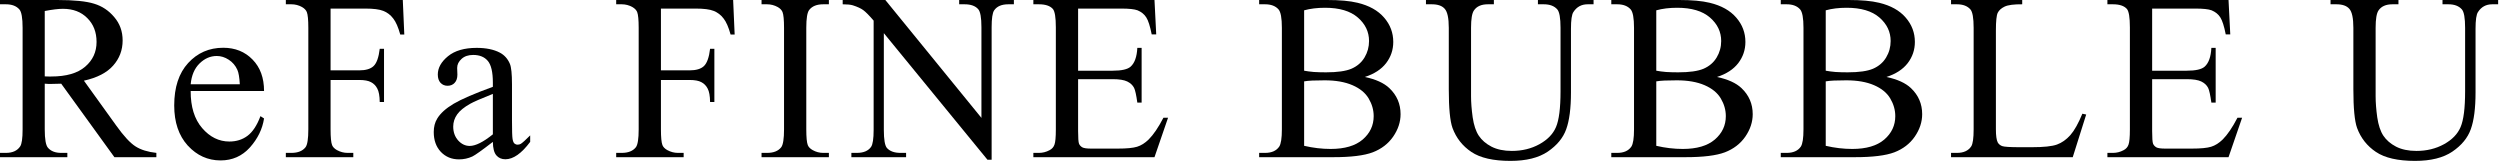 <svg width="337" height="22" viewBox="0 0 337 22" fill="none" xmlns="http://www.w3.org/2000/svg">
<path d="M329.25 0.578V0H336.75V0.578H335.953C335.12 0.578 334.479 0.927 334.031 1.625C333.812 1.948 333.703 2.698 333.703 3.875V12.469C333.703 14.594 333.49 16.245 333.062 17.422C332.646 18.588 331.818 19.594 330.578 20.438C329.349 21.271 327.672 21.688 325.547 21.688C323.234 21.688 321.479 21.287 320.281 20.484C319.083 19.682 318.234 18.604 317.734 17.25C317.401 16.323 317.234 14.583 317.234 12.031V3.75C317.234 2.448 317.052 1.594 316.688 1.188C316.333 0.781 315.755 0.578 314.953 0.578H314.156V0H323.312V0.578H322.5C321.625 0.578 321 0.854 320.625 1.406C320.365 1.781 320.234 2.562 320.234 3.75V12.984C320.234 13.807 320.307 14.75 320.453 15.812C320.609 16.875 320.885 17.703 321.281 18.297C321.677 18.891 322.245 19.38 322.984 19.766C323.734 20.151 324.651 20.344 325.734 20.344C327.12 20.344 328.359 20.042 329.453 19.438C330.547 18.833 331.292 18.062 331.688 17.125C332.094 16.177 332.297 14.578 332.297 12.328V3.75C332.297 2.427 332.151 1.599 331.859 1.266C331.453 0.807 330.849 0.578 330.047 0.578H329.25Z" fill="black"/>
<path d="M290.109 1.156V9.531H294.766C295.974 9.531 296.781 9.349 297.188 8.984C297.729 8.505 298.031 7.661 298.094 6.453H298.672V13.828H298.094C297.948 12.797 297.802 12.135 297.656 11.844C297.469 11.479 297.161 11.193 296.734 10.984C296.307 10.776 295.651 10.672 294.766 10.672H290.109V17.656C290.109 18.594 290.151 19.167 290.234 19.375C290.318 19.573 290.464 19.734 290.672 19.859C290.88 19.974 291.276 20.031 291.859 20.031H295.453C296.651 20.031 297.521 19.948 298.062 19.781C298.604 19.615 299.125 19.287 299.625 18.797C300.271 18.151 300.932 17.177 301.609 15.875H302.234L300.406 21.188H284.078V20.609H284.828C285.328 20.609 285.802 20.49 286.25 20.25C286.583 20.083 286.807 19.833 286.922 19.5C287.047 19.167 287.109 18.484 287.109 17.453V3.688C287.109 2.344 286.974 1.516 286.703 1.203C286.328 0.786 285.703 0.578 284.828 0.578H284.078V0H300.406L300.641 4.641H300.031C299.812 3.526 299.568 2.76 299.297 2.344C299.036 1.927 298.646 1.609 298.125 1.391C297.708 1.234 296.974 1.156 295.922 1.156H290.109Z" fill="black"/>
<path d="M280.703 15.328L281.219 15.438L279.406 21.188H263V20.609H263.797C264.693 20.609 265.333 20.318 265.719 19.734C265.938 19.401 266.047 18.63 266.047 17.422V3.75C266.047 2.427 265.901 1.599 265.609 1.266C265.203 0.807 264.599 0.578 263.797 0.578H263V0H272.594V0.578C271.469 0.568 270.677 0.672 270.219 0.891C269.771 1.109 269.464 1.385 269.297 1.719C269.13 2.052 269.047 2.849 269.047 4.109V17.422C269.047 18.287 269.13 18.88 269.297 19.203C269.422 19.422 269.615 19.583 269.875 19.688C270.135 19.792 270.948 19.844 272.312 19.844H273.859C275.484 19.844 276.625 19.724 277.281 19.484C277.938 19.245 278.536 18.823 279.078 18.219C279.62 17.604 280.161 16.641 280.703 15.328Z" fill="black"/>
<path d="M254.297 10.375C255.766 10.688 256.865 11.188 257.594 11.875C258.604 12.833 259.109 14.005 259.109 15.391C259.109 16.443 258.776 17.453 258.109 18.422C257.443 19.38 256.526 20.083 255.359 20.531C254.203 20.969 252.432 21.188 250.047 21.188H240.047V20.609H240.844C241.729 20.609 242.365 20.328 242.75 19.766C242.99 19.401 243.109 18.625 243.109 17.438V3.75C243.109 2.438 242.958 1.609 242.656 1.266C242.25 0.807 241.646 0.578 240.844 0.578H240.047V0H249.203C250.911 0 252.281 0.125 253.312 0.375C254.875 0.75 256.068 1.417 256.891 2.375C257.714 3.323 258.125 4.417 258.125 5.656C258.125 6.719 257.802 7.672 257.156 8.516C256.51 9.349 255.557 9.969 254.297 10.375ZM246.109 9.531C246.495 9.604 246.932 9.661 247.422 9.703C247.922 9.734 248.469 9.75 249.062 9.75C250.583 9.75 251.724 9.589 252.484 9.266C253.255 8.932 253.844 8.427 254.25 7.75C254.656 7.073 254.859 6.333 254.859 5.531C254.859 4.292 254.354 3.234 253.344 2.359C252.333 1.484 250.859 1.047 248.922 1.047C247.88 1.047 246.943 1.161 246.109 1.391V9.531ZM246.109 19.656C247.318 19.938 248.51 20.078 249.688 20.078C251.573 20.078 253.01 19.656 254 18.812C254.99 17.958 255.484 16.906 255.484 15.656C255.484 14.833 255.26 14.042 254.812 13.281C254.365 12.521 253.635 11.922 252.625 11.484C251.615 11.047 250.365 10.828 248.875 10.828C248.229 10.828 247.677 10.838 247.219 10.859C246.76 10.88 246.391 10.917 246.109 10.969V19.656Z" fill="black"/>
<path d="M231.453 10.375C232.922 10.688 234.021 11.188 234.75 11.875C235.76 12.833 236.266 14.005 236.266 15.391C236.266 16.443 235.932 17.453 235.266 18.422C234.599 19.38 233.682 20.083 232.516 20.531C231.359 20.969 229.589 21.188 227.203 21.188H217.203V20.609H218C218.885 20.609 219.521 20.328 219.906 19.766C220.146 19.401 220.266 18.625 220.266 17.438V3.75C220.266 2.438 220.115 1.609 219.812 1.266C219.406 0.807 218.802 0.578 218 0.578H217.203V0H226.359C228.068 0 229.438 0.125 230.469 0.375C232.031 0.75 233.224 1.417 234.047 2.375C234.87 3.323 235.281 4.417 235.281 5.656C235.281 6.719 234.958 7.672 234.312 8.516C233.667 9.349 232.714 9.969 231.453 10.375ZM223.266 9.531C223.651 9.604 224.089 9.661 224.578 9.703C225.078 9.734 225.625 9.75 226.219 9.75C227.74 9.75 228.88 9.589 229.641 9.266C230.411 8.932 231 8.427 231.406 7.75C231.812 7.073 232.016 6.333 232.016 5.531C232.016 4.292 231.51 3.234 230.5 2.359C229.49 1.484 228.016 1.047 226.078 1.047C225.036 1.047 224.099 1.161 223.266 1.391V9.531ZM223.266 19.656C224.474 19.938 225.667 20.078 226.844 20.078C228.729 20.078 230.167 19.656 231.156 18.812C232.146 17.958 232.641 16.906 232.641 15.656C232.641 14.833 232.417 14.042 231.969 13.281C231.521 12.521 230.792 11.922 229.781 11.484C228.771 11.047 227.521 10.828 226.031 10.828C225.385 10.828 224.833 10.838 224.375 10.859C223.917 10.88 223.547 10.917 223.266 10.969V19.656Z" fill="black"/>
<path d="M207.312 0.578V0H214.812V0.578H214.016C213.182 0.578 212.542 0.927 212.094 1.625C211.875 1.948 211.766 2.698 211.766 3.875V12.469C211.766 14.594 211.552 16.245 211.125 17.422C210.708 18.588 209.88 19.594 208.641 20.438C207.411 21.271 205.734 21.688 203.609 21.688C201.297 21.688 199.542 21.287 198.344 20.484C197.146 19.682 196.297 18.604 195.797 17.25C195.464 16.323 195.297 14.583 195.297 12.031V3.75C195.297 2.448 195.115 1.594 194.75 1.188C194.396 0.781 193.818 0.578 193.016 0.578H192.219V0H201.375V0.578H200.562C199.688 0.578 199.062 0.854 198.688 1.406C198.427 1.781 198.297 2.562 198.297 3.75V12.984C198.297 13.807 198.37 14.75 198.516 15.812C198.672 16.875 198.948 17.703 199.344 18.297C199.74 18.891 200.307 19.38 201.047 19.766C201.797 20.151 202.714 20.344 203.797 20.344C205.182 20.344 206.422 20.042 207.516 19.438C208.609 18.833 209.354 18.062 209.75 17.125C210.156 16.177 210.359 14.578 210.359 12.328V3.75C210.359 2.427 210.214 1.599 209.922 1.266C209.516 0.807 208.911 0.578 208.109 0.578H207.312Z" fill="black"/>
<path d="M183.984 10.375C185.453 10.688 186.552 11.188 187.281 11.875C188.292 12.833 188.797 14.005 188.797 15.391C188.797 16.443 188.464 17.453 187.797 18.422C187.13 19.38 186.214 20.083 185.047 20.531C183.891 20.969 182.12 21.188 179.734 21.188H169.734V20.609H170.531C171.417 20.609 172.052 20.328 172.438 19.766C172.677 19.401 172.797 18.625 172.797 17.438V3.75C172.797 2.438 172.646 1.609 172.344 1.266C171.938 0.807 171.333 0.578 170.531 0.578H169.734V0H178.891C180.599 0 181.969 0.125 183 0.375C184.562 0.75 185.755 1.417 186.578 2.375C187.401 3.323 187.812 4.417 187.812 5.656C187.812 6.719 187.49 7.672 186.844 8.516C186.198 9.349 185.245 9.969 183.984 10.375ZM175.797 9.531C176.182 9.604 176.62 9.661 177.109 9.703C177.609 9.734 178.156 9.75 178.75 9.75C180.271 9.75 181.411 9.589 182.172 9.266C182.943 8.932 183.531 8.427 183.938 7.75C184.344 7.073 184.547 6.333 184.547 5.531C184.547 4.292 184.042 3.234 183.031 2.359C182.021 1.484 180.547 1.047 178.609 1.047C177.568 1.047 176.63 1.161 175.797 1.391V9.531ZM175.797 19.656C177.005 19.938 178.198 20.078 179.375 20.078C181.26 20.078 182.698 19.656 183.688 18.812C184.677 17.958 185.172 16.906 185.172 15.656C185.172 14.833 184.948 14.042 184.5 13.281C184.052 12.521 183.323 11.922 182.312 11.484C181.302 11.047 180.052 10.828 178.562 10.828C177.917 10.828 177.365 10.838 176.906 10.859C176.448 10.88 176.078 10.917 175.797 10.969V19.656Z" fill="black"/>
<path d="M145.328 1.156V9.531H149.984C151.193 9.531 152 9.349 152.406 8.984C152.948 8.505 153.25 7.661 153.312 6.453H153.891V13.828H153.312C153.167 12.797 153.021 12.135 152.875 11.844C152.688 11.479 152.38 11.193 151.953 10.984C151.526 10.776 150.87 10.672 149.984 10.672H145.328V17.656C145.328 18.594 145.37 19.167 145.453 19.375C145.536 19.573 145.682 19.734 145.891 19.859C146.099 19.974 146.495 20.031 147.078 20.031H150.672C151.87 20.031 152.74 19.948 153.281 19.781C153.823 19.615 154.344 19.287 154.844 18.797C155.49 18.151 156.151 17.177 156.828 15.875H157.453L155.625 21.188H139.297V20.609H140.047C140.547 20.609 141.021 20.49 141.469 20.25C141.802 20.083 142.026 19.833 142.141 19.5C142.266 19.167 142.328 18.484 142.328 17.453V3.688C142.328 2.344 142.193 1.516 141.922 1.203C141.547 0.786 140.922 0.578 140.047 0.578H139.297V0H155.625L155.859 4.641H155.25C155.031 3.526 154.786 2.76 154.516 2.344C154.255 1.927 153.865 1.609 153.344 1.391C152.927 1.234 152.193 1.156 151.141 1.156H145.328Z" fill="black"/>
<path d="M113.594 0H119.344L132.297 15.891V3.672C132.297 2.37 132.151 1.557 131.859 1.234C131.474 0.797 130.865 0.578 130.031 0.578H129.297V0H136.672V0.578H135.922C135.026 0.578 134.391 0.849 134.016 1.391C133.786 1.724 133.672 2.484 133.672 3.672V21.531H133.109L119.141 4.469V17.516C119.141 18.818 119.281 19.63 119.562 19.953C119.958 20.391 120.568 20.609 121.391 20.609H122.141V21.188H114.766V20.609H115.5C116.406 20.609 117.047 20.338 117.422 19.797C117.651 19.463 117.766 18.703 117.766 17.516V2.781C117.151 2.062 116.682 1.589 116.359 1.359C116.047 1.13 115.583 0.917 114.969 0.719C114.667 0.625 114.208 0.578 113.594 0.578V0Z" fill="black"/>
<path d="M111.734 20.609V21.188H102.656V20.609H103.406C104.281 20.609 104.917 20.354 105.312 19.844C105.562 19.51 105.688 18.708 105.688 17.438V3.75C105.688 2.677 105.62 1.969 105.484 1.625C105.38 1.365 105.167 1.141 104.844 0.953C104.385 0.703 103.906 0.578 103.406 0.578H102.656V0H111.734V0.578H110.969C110.104 0.578 109.474 0.833 109.078 1.344C108.818 1.677 108.688 2.479 108.688 3.75V17.438C108.688 18.51 108.755 19.219 108.891 19.562C108.995 19.823 109.214 20.047 109.547 20.234C109.995 20.484 110.469 20.609 110.969 20.609H111.734Z" fill="black"/>
<path d="M89.094 1.156V9.484H92.953C93.838 9.484 94.484 9.292 94.891 8.906C95.307 8.51 95.583 7.734 95.719 6.578H96.297V13.75H95.719C95.708 12.927 95.599 12.323 95.391 11.938C95.193 11.552 94.912 11.266 94.547 11.078C94.193 10.88 93.662 10.781 92.953 10.781H89.094V17.438C89.094 18.51 89.162 19.219 89.297 19.562C89.401 19.823 89.62 20.047 89.953 20.234C90.412 20.484 90.891 20.609 91.391 20.609H92.156V21.188H83.062V20.609H83.812C84.688 20.609 85.323 20.354 85.719 19.844C85.969 19.51 86.094 18.708 86.094 17.438V3.75C86.094 2.677 86.026 1.969 85.891 1.625C85.787 1.365 85.573 1.141 85.25 0.953C84.802 0.703 84.323 0.578 83.812 0.578H83.062V0H98.828L99.031 4.656H98.484C98.213 3.667 97.896 2.943 97.531 2.484C97.177 2.016 96.734 1.677 96.203 1.469C95.682 1.26 94.87 1.156 93.766 1.156H89.094Z" fill="black"/>
<path d="M66.438 19.125C64.969 20.26 64.047 20.917 63.672 21.094C63.109 21.354 62.51 21.484 61.875 21.484C60.885 21.484 60.068 21.146 59.422 20.469C58.786 19.792 58.469 18.901 58.469 17.797C58.469 17.099 58.625 16.495 58.938 15.984C59.365 15.276 60.104 14.609 61.156 13.984C62.219 13.359 63.979 12.599 66.438 11.703V11.141C66.438 9.714 66.208 8.734 65.75 8.203C65.302 7.672 64.646 7.406 63.781 7.406C63.125 7.406 62.604 7.583 62.219 7.938C61.823 8.292 61.625 8.698 61.625 9.156L61.656 10.062C61.656 10.542 61.531 10.912 61.281 11.172C61.042 11.432 60.724 11.562 60.328 11.562C59.943 11.562 59.625 11.427 59.375 11.156C59.135 10.885 59.016 10.516 59.016 10.047C59.016 9.151 59.474 8.328 60.391 7.578C61.307 6.828 62.594 6.453 64.25 6.453C65.521 6.453 66.562 6.667 67.375 7.094C67.99 7.417 68.443 7.922 68.734 8.609C68.922 9.057 69.016 9.974 69.016 11.359V16.219C69.016 17.583 69.042 18.422 69.094 18.734C69.146 19.037 69.229 19.24 69.344 19.344C69.469 19.448 69.609 19.5 69.766 19.5C69.932 19.5 70.078 19.463 70.203 19.391C70.422 19.255 70.844 18.875 71.469 18.25V19.125C70.302 20.688 69.188 21.469 68.125 21.469C67.615 21.469 67.208 21.292 66.906 20.938C66.604 20.583 66.448 19.979 66.438 19.125ZM66.438 18.109V12.656C64.865 13.281 63.849 13.724 63.391 13.984C62.568 14.443 61.979 14.922 61.625 15.422C61.271 15.922 61.094 16.469 61.094 17.062C61.094 17.812 61.318 18.438 61.766 18.938C62.214 19.427 62.729 19.672 63.312 19.672C64.104 19.672 65.146 19.151 66.438 18.109Z" fill="black"/>
<path d="M44.562 1.156V9.484H48.422C49.307 9.484 49.953 9.292 50.359 8.906C50.776 8.51 51.052 7.734 51.188 6.578H51.766V13.75H51.188C51.177 12.927 51.068 12.323 50.859 11.938C50.661 11.552 50.38 11.266 50.016 11.078C49.661 10.88 49.13 10.781 48.422 10.781H44.562V17.438C44.562 18.51 44.63 19.219 44.766 19.562C44.87 19.823 45.089 20.047 45.422 20.234C45.88 20.484 46.359 20.609 46.859 20.609H47.625V21.188H38.531V20.609H39.281C40.156 20.609 40.792 20.354 41.188 19.844C41.438 19.51 41.562 18.708 41.562 17.438V3.75C41.562 2.677 41.495 1.969 41.359 1.625C41.255 1.365 41.042 1.141 40.719 0.953C40.271 0.703 39.792 0.578 39.281 0.578H38.531V0H54.297L54.5 4.656H53.953C53.682 3.667 53.365 2.943 53 2.484C52.646 2.016 52.203 1.677 51.672 1.469C51.151 1.26 50.339 1.156 49.234 1.156H44.562Z" fill="black"/>
<path d="M25.703 12.266C25.693 14.391 26.208 16.057 27.25 17.266C28.292 18.474 29.516 19.078 30.922 19.078C31.859 19.078 32.672 18.823 33.359 18.312C34.057 17.792 34.641 16.906 35.109 15.656L35.594 15.969C35.375 17.396 34.74 18.698 33.688 19.875C32.635 21.042 31.318 21.625 29.734 21.625C28.016 21.625 26.542 20.958 25.312 19.625C24.094 18.281 23.484 16.479 23.484 14.219C23.484 11.771 24.109 9.865 25.359 8.5C26.62 7.125 28.198 6.438 30.094 6.438C31.698 6.438 33.016 6.969 34.047 8.031C35.078 9.083 35.594 10.495 35.594 12.266H25.703ZM25.703 11.359H32.328C32.276 10.443 32.167 9.797 32 9.422C31.74 8.839 31.349 8.38 30.828 8.047C30.318 7.714 29.781 7.547 29.219 7.547C28.354 7.547 27.578 7.885 26.891 8.562C26.213 9.229 25.818 10.162 25.703 11.359Z" fill="black"/>
<path d="M21.078 21.188H15.422L8.25 11.281C7.719 11.302 7.286 11.312 6.953 11.312C6.818 11.312 6.672 11.312 6.516 11.312C6.359 11.302 6.198 11.292 6.031 11.281V17.438C6.031 18.771 6.177 19.599 6.469 19.922C6.865 20.38 7.458 20.609 8.25 20.609H9.078V21.188H0V20.609H0.797C1.693 20.609 2.333 20.318 2.719 19.734C2.938 19.412 3.047 18.646 3.047 17.438V3.75C3.047 2.417 2.901 1.589 2.609 1.266C2.203 0.807 1.599 0.578 0.797 0.578H0V0H7.719C9.969 0 11.625 0.167 12.688 0.5C13.76 0.823 14.667 1.427 15.406 2.312C16.156 3.188 16.531 4.234 16.531 5.453C16.531 6.755 16.104 7.885 15.25 8.844C14.406 9.802 13.094 10.479 11.312 10.875L15.688 16.953C16.688 18.349 17.547 19.276 18.266 19.734C18.984 20.193 19.922 20.484 21.078 20.609V21.188ZM6.031 10.297C6.229 10.297 6.401 10.302 6.547 10.312C6.693 10.312 6.812 10.312 6.906 10.312C8.927 10.312 10.448 9.875 11.469 9C12.5 8.125 13.016 7.01 13.016 5.656C13.016 4.333 12.599 3.26 11.766 2.438C10.943 1.604 9.849 1.188 8.484 1.188C7.88 1.188 7.062 1.286 6.031 1.484V10.297Z" fill="black"/>
</svg>
